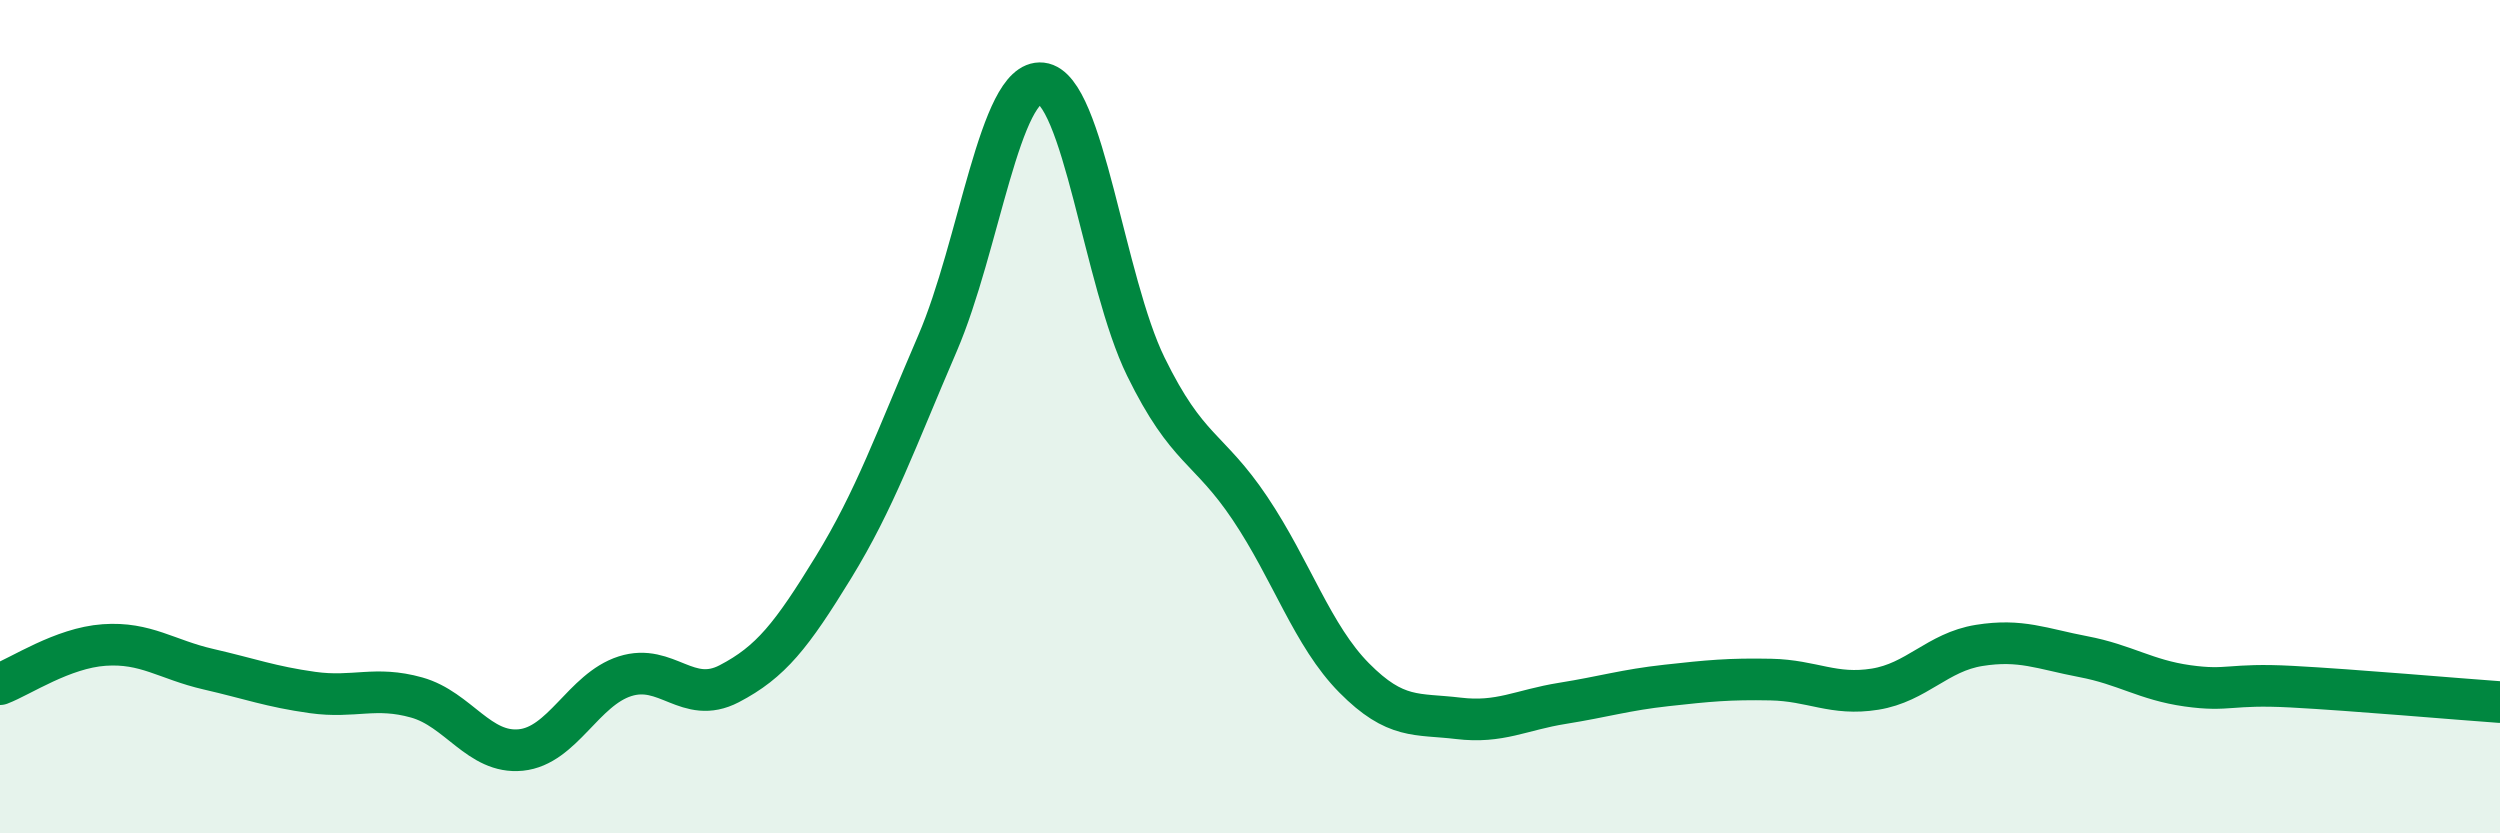 
    <svg width="60" height="20" viewBox="0 0 60 20" xmlns="http://www.w3.org/2000/svg">
      <path
        d="M 0,16.42 C 0.5,16.23 1.5,15.55 2.5,15.48 C 3.5,15.41 4,15.83 5,16.06 C 6,16.29 6.5,16.48 7.5,16.62 C 8.5,16.76 9,16.46 10,16.74 C 11,17.02 11.5,18.1 12.5,18 C 13.5,17.9 14,16.55 15,16.23 C 16,15.91 16.5,16.93 17.5,16.41 C 18.5,15.89 19,15.25 20,13.62 C 21,11.99 21.5,10.56 22.5,8.24 C 23.5,5.92 24,1.89 25,2 C 26,2.11 26.5,6.76 27.5,8.8 C 28.5,10.84 29,10.71 30,12.2 C 31,13.69 31.5,15.26 32.5,16.27 C 33.5,17.28 34,17.12 35,17.24 C 36,17.36 36.5,17.04 37.5,16.88 C 38.5,16.72 39,16.56 40,16.45 C 41,16.34 41.5,16.29 42.5,16.31 C 43.5,16.33 44,16.7 45,16.54 C 46,16.38 46.5,15.65 47.5,15.49 C 48.5,15.33 49,15.57 50,15.76 C 51,15.95 51.5,16.32 52.5,16.46 C 53.5,16.6 53.5,16.4 55,16.48 C 56.5,16.56 59,16.78 60,16.85L60 20L0 20Z"
        fill="#008740"
        opacity="0.1"
        stroke-linecap="round"
        stroke-linejoin="round"
      />
      <path
        d="M 0,16.42 C 0.5,16.23 1.5,15.55 2.5,15.48 C 3.5,15.41 4,15.83 5,16.06 C 6,16.29 6.5,16.48 7.5,16.62 C 8.5,16.76 9,16.46 10,16.74 C 11,17.02 11.5,18.1 12.5,18 C 13.5,17.9 14,16.55 15,16.23 C 16,15.91 16.5,16.93 17.5,16.41 C 18.5,15.89 19,15.25 20,13.62 C 21,11.99 21.5,10.56 22.5,8.24 C 23.5,5.92 24,1.89 25,2 C 26,2.11 26.5,6.76 27.5,8.8 C 28.5,10.84 29,10.71 30,12.2 C 31,13.69 31.5,15.26 32.5,16.27 C 33.5,17.28 34,17.12 35,17.24 C 36,17.36 36.5,17.04 37.5,16.88 C 38.5,16.72 39,16.56 40,16.45 C 41,16.34 41.5,16.29 42.5,16.31 C 43.5,16.33 44,16.7 45,16.54 C 46,16.38 46.5,15.65 47.5,15.49 C 48.5,15.33 49,15.57 50,15.76 C 51,15.95 51.5,16.32 52.5,16.46 C 53.5,16.6 53.5,16.4 55,16.48 C 56.5,16.56 59,16.78 60,16.85"
        stroke="#008740"
        stroke-width="1"
        fill="none"
        stroke-linecap="round"
        stroke-linejoin="round"
      />
    </svg>
  